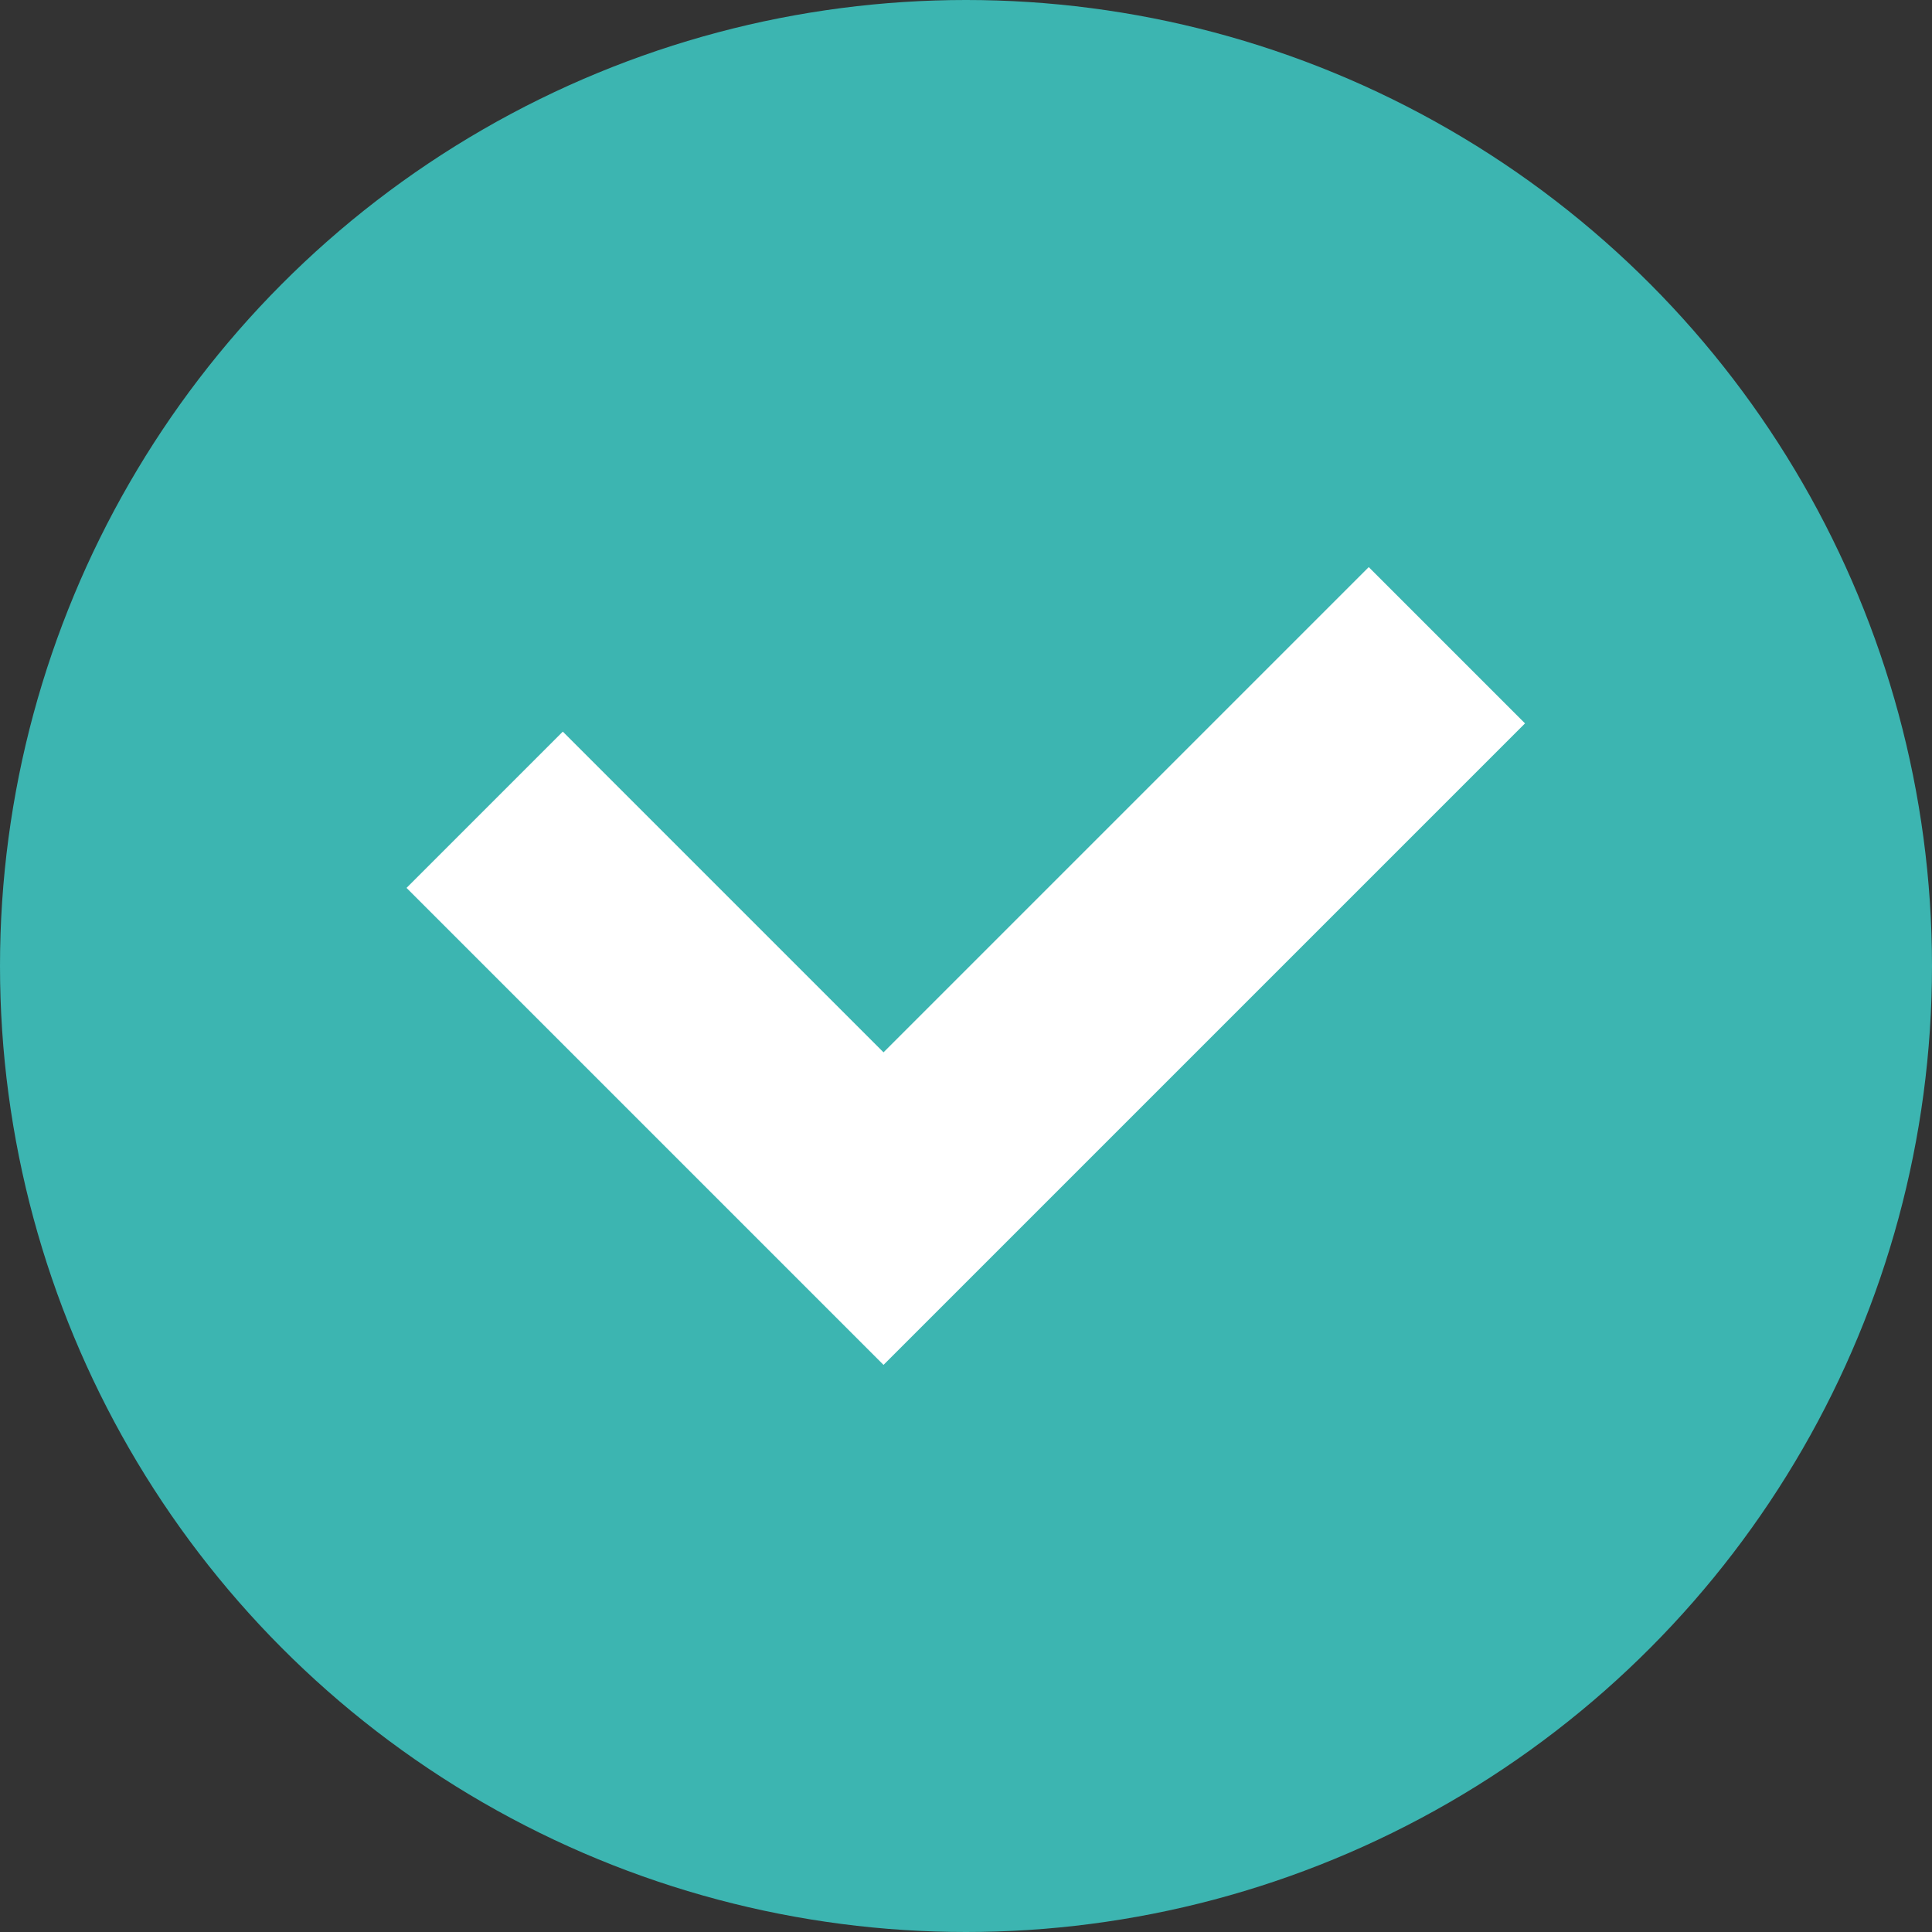 <svg width="26" height="26" viewBox="0 0 26 26" fill="none" xmlns="http://www.w3.org/2000/svg">
<rect x="0" y="0" width="26" height="26" fill="#333333" stroke="none"/>
<circle cx="13" cy="13" r="13" fill="#3CB5B1"/>
<g clip-path="url(#clip0_224_1316)">
<path d="M18.42 7.632L11.89 14.162L7.574 9.846L5.471 11.949L9.787 16.265L11.89 18.368L13.993 16.265L20.523 9.735L18.42 7.632Z" fill="white"/>
</g>
<defs>
<clipPath id="clip0_224_1316">
<rect width="15.053" height="15.053" fill="white" transform="translate(5.471 5.474)"/>
</clipPath>
</defs>
</svg>
